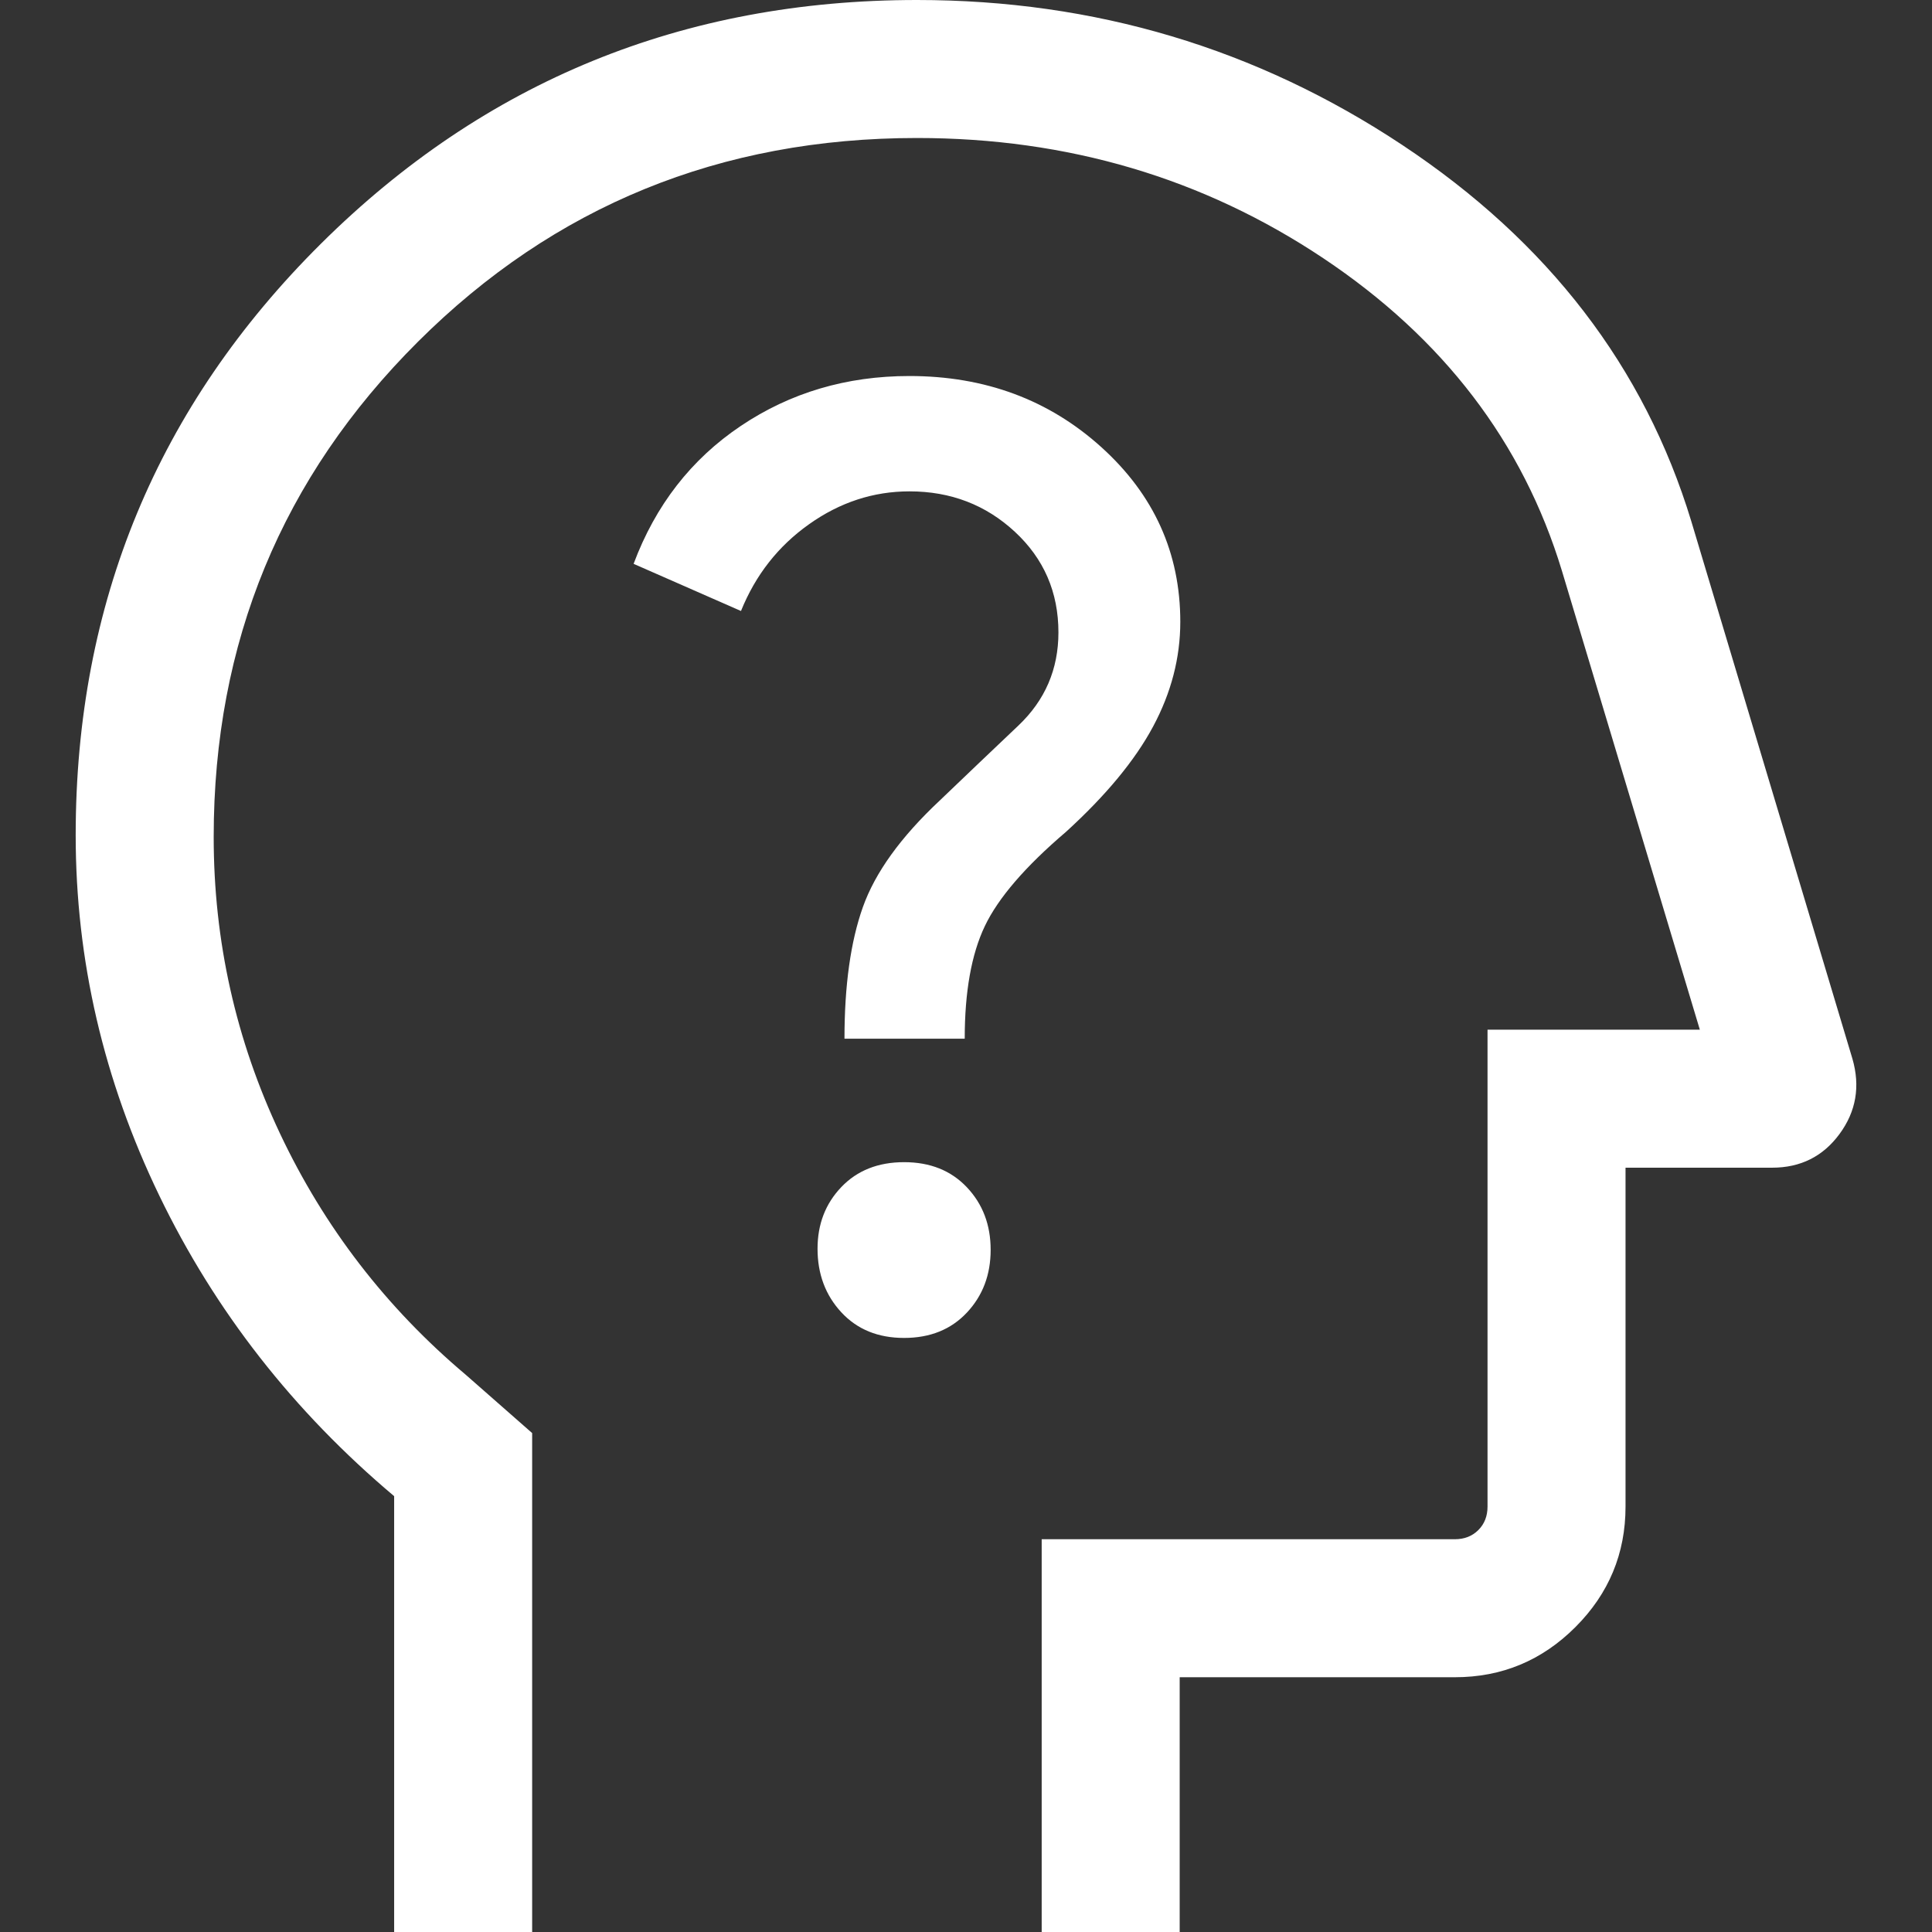 <svg xmlns="http://www.w3.org/2000/svg" id="svg1" version="1.1" fill="#ffffff" width="20px" viewBox="0 -960 960 960" height="20px">
  <rect x="0" y="-960" width="960" height="960" fill="#333333" stroke="none"/>
  <defs id="defs1"></defs>
  
  <path style="fill:#ffffff;fill-opacity:1;stroke-width:1.319" id="path1" d="m 195.849,0 v -216.567 q -75.165,-63.297 -116.703,-149.354 -41.538,-86.057 -41.538,-179.064 0,-172.919 121.925,-293.974 Q 281.458,-960 455.629,-960 q 132.58,0 241.213,72.079 108.646,72.066 143.538,186.897 l 80.083,267.138 q 5.934,20.558 -6.396,37.332 -12.316,16.774 -33.521,16.774 h -72.831 v 168.382 q 0,34.985 -24.91,59.895 -24.91,24.91 -59.895,24.91 H 586.179 V 0 h -68.571 v -195.165 h 205.305 q 7.108,0 11.67,-4.563 4.563,-4.563 4.563,-11.67 v -236.954 h 105.495 l -68.571,-228.132 q -29.011,-95.446 -118.523,-155.196 -89.525,-59.749 -201.916,-59.749 -146.374,0 -247.912,101.196 -101.538,101.196 -101.538,246.119 0,77.578 32.967,147.402 32.967,69.824 92.308,119.842 l 32.967,28.958 V 0 Z m 279.56,-445.714 z m -26.189,150.527 q 19.398,0 31.213,-12.58 11.815,-12.593 11.815,-31.187 0,-18.607 -11.802,-31.081 -11.802,-12.488 -31.187,-12.488 -19.398,0 -31.213,12.369 -11.815,12.356 -11.815,30.633 0,18.831 11.802,31.582 11.789,12.752 31.187,12.752 z m -29.604,-148.695 h 59.749 q 0,-34.998 9.996,-55.952 9.982,-20.941 40.312,-46.813 29.829,-27.178 43.319,-52.391 13.49,-25.2 13.49,-51.982 0,-51.297 -39.152,-86.716 -39.152,-35.42 -95.459,-35.42 -46.853,0 -83.776,24.804 -36.923,24.804 -53.262,68.519 L 368.188,-656.4 q 10.826,-26.809 33.837,-43.121 22.998,-16.325 49.899,-16.325 30.686,0 52.338,20.07 21.666,20.07 21.666,50.031 0,27.389 -19.886,46.259 -19.886,18.857 -39.152,37.319 -29.011,27.191 -38.136,52.905 -9.138,25.714 -9.138,65.38 z"></path>
</svg>
